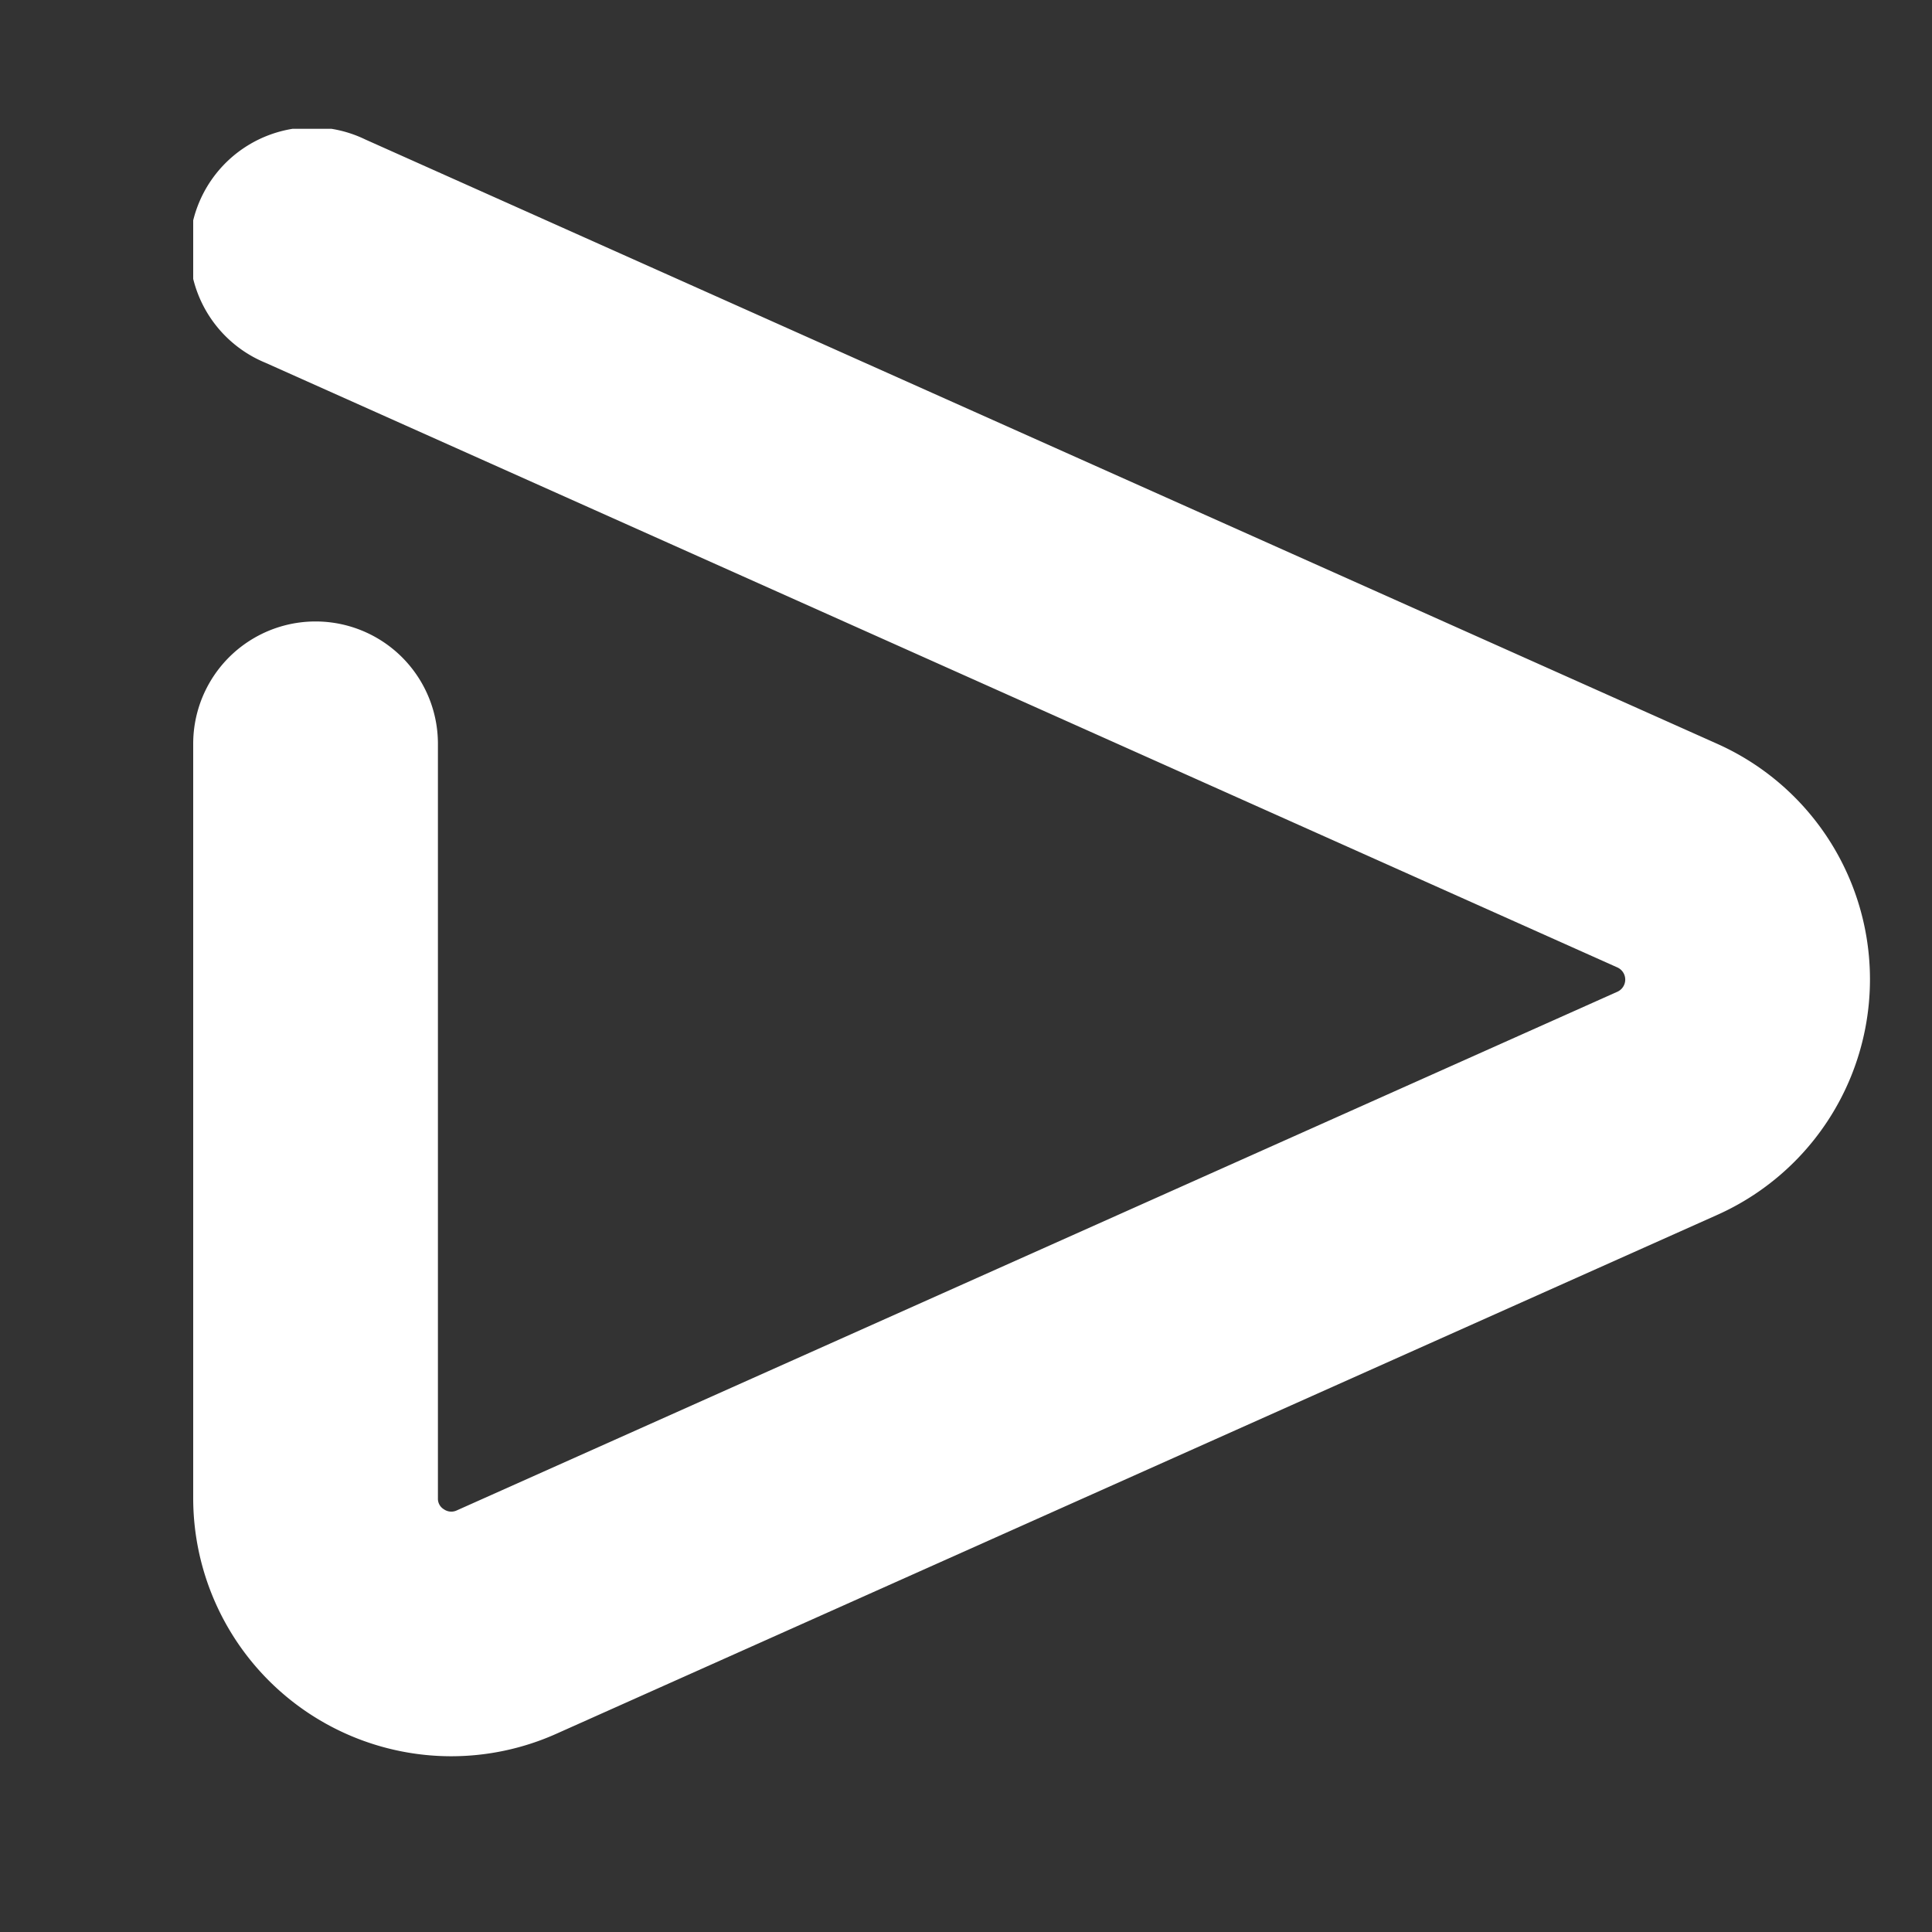 <svg xmlns="http://www.w3.org/2000/svg" xmlns:xlink="http://www.w3.org/1999/xlink" width="30" height="30" viewBox="0 0 30 30">
  <rect x="0" y="0" width="30" height="30" fill="#333333" stroke="none"/>
  <defs>
    <clipPath id="clip-path">
      <rect id="長方形_236" data-name="長方形 236" width="30" height="30" transform="translate(-874 605)" fill="none" stroke="#707070" stroke-width="1"/>
    </clipPath>
    <clipPath id="clip-path-2">
      <rect id="長方形_81" data-name="長方形 81" width="26.037" height="25.271" fill="#fff"/>
    </clipPath>
  </defs>
  <g id="icon-play" transform="translate(874 -605)" clip-path="url(#clip-path)">
    <g id="グループ_577" data-name="グループ 577" transform="translate(-871 607)">
      <g id="グループ_177" data-name="グループ 177" transform="translate(0 0)" clip-path="url(#clip-path-2)">
        <path id="パス_9617" data-name="パス 9617" d="M4,25.271a4.01,4.01,0,0,1-4-4.007V9.55a1.9,1.9,0,0,1,3.8,0V21.264a.191.191,0,0,0,.094.173.2.2,0,0,0,.2.016L22.114,13.4a.207.207,0,0,0,0-.378L1.124,3.634A1.9,1.9,0,1,1,2.675.167L23.665,9.55a4.006,4.006,0,0,1,0,7.315L5.641,24.921A4,4,0,0,1,4,25.271" transform="translate(0 0)" fill="#fff"/>
      </g>
    </g>
  </g>
</svg>

